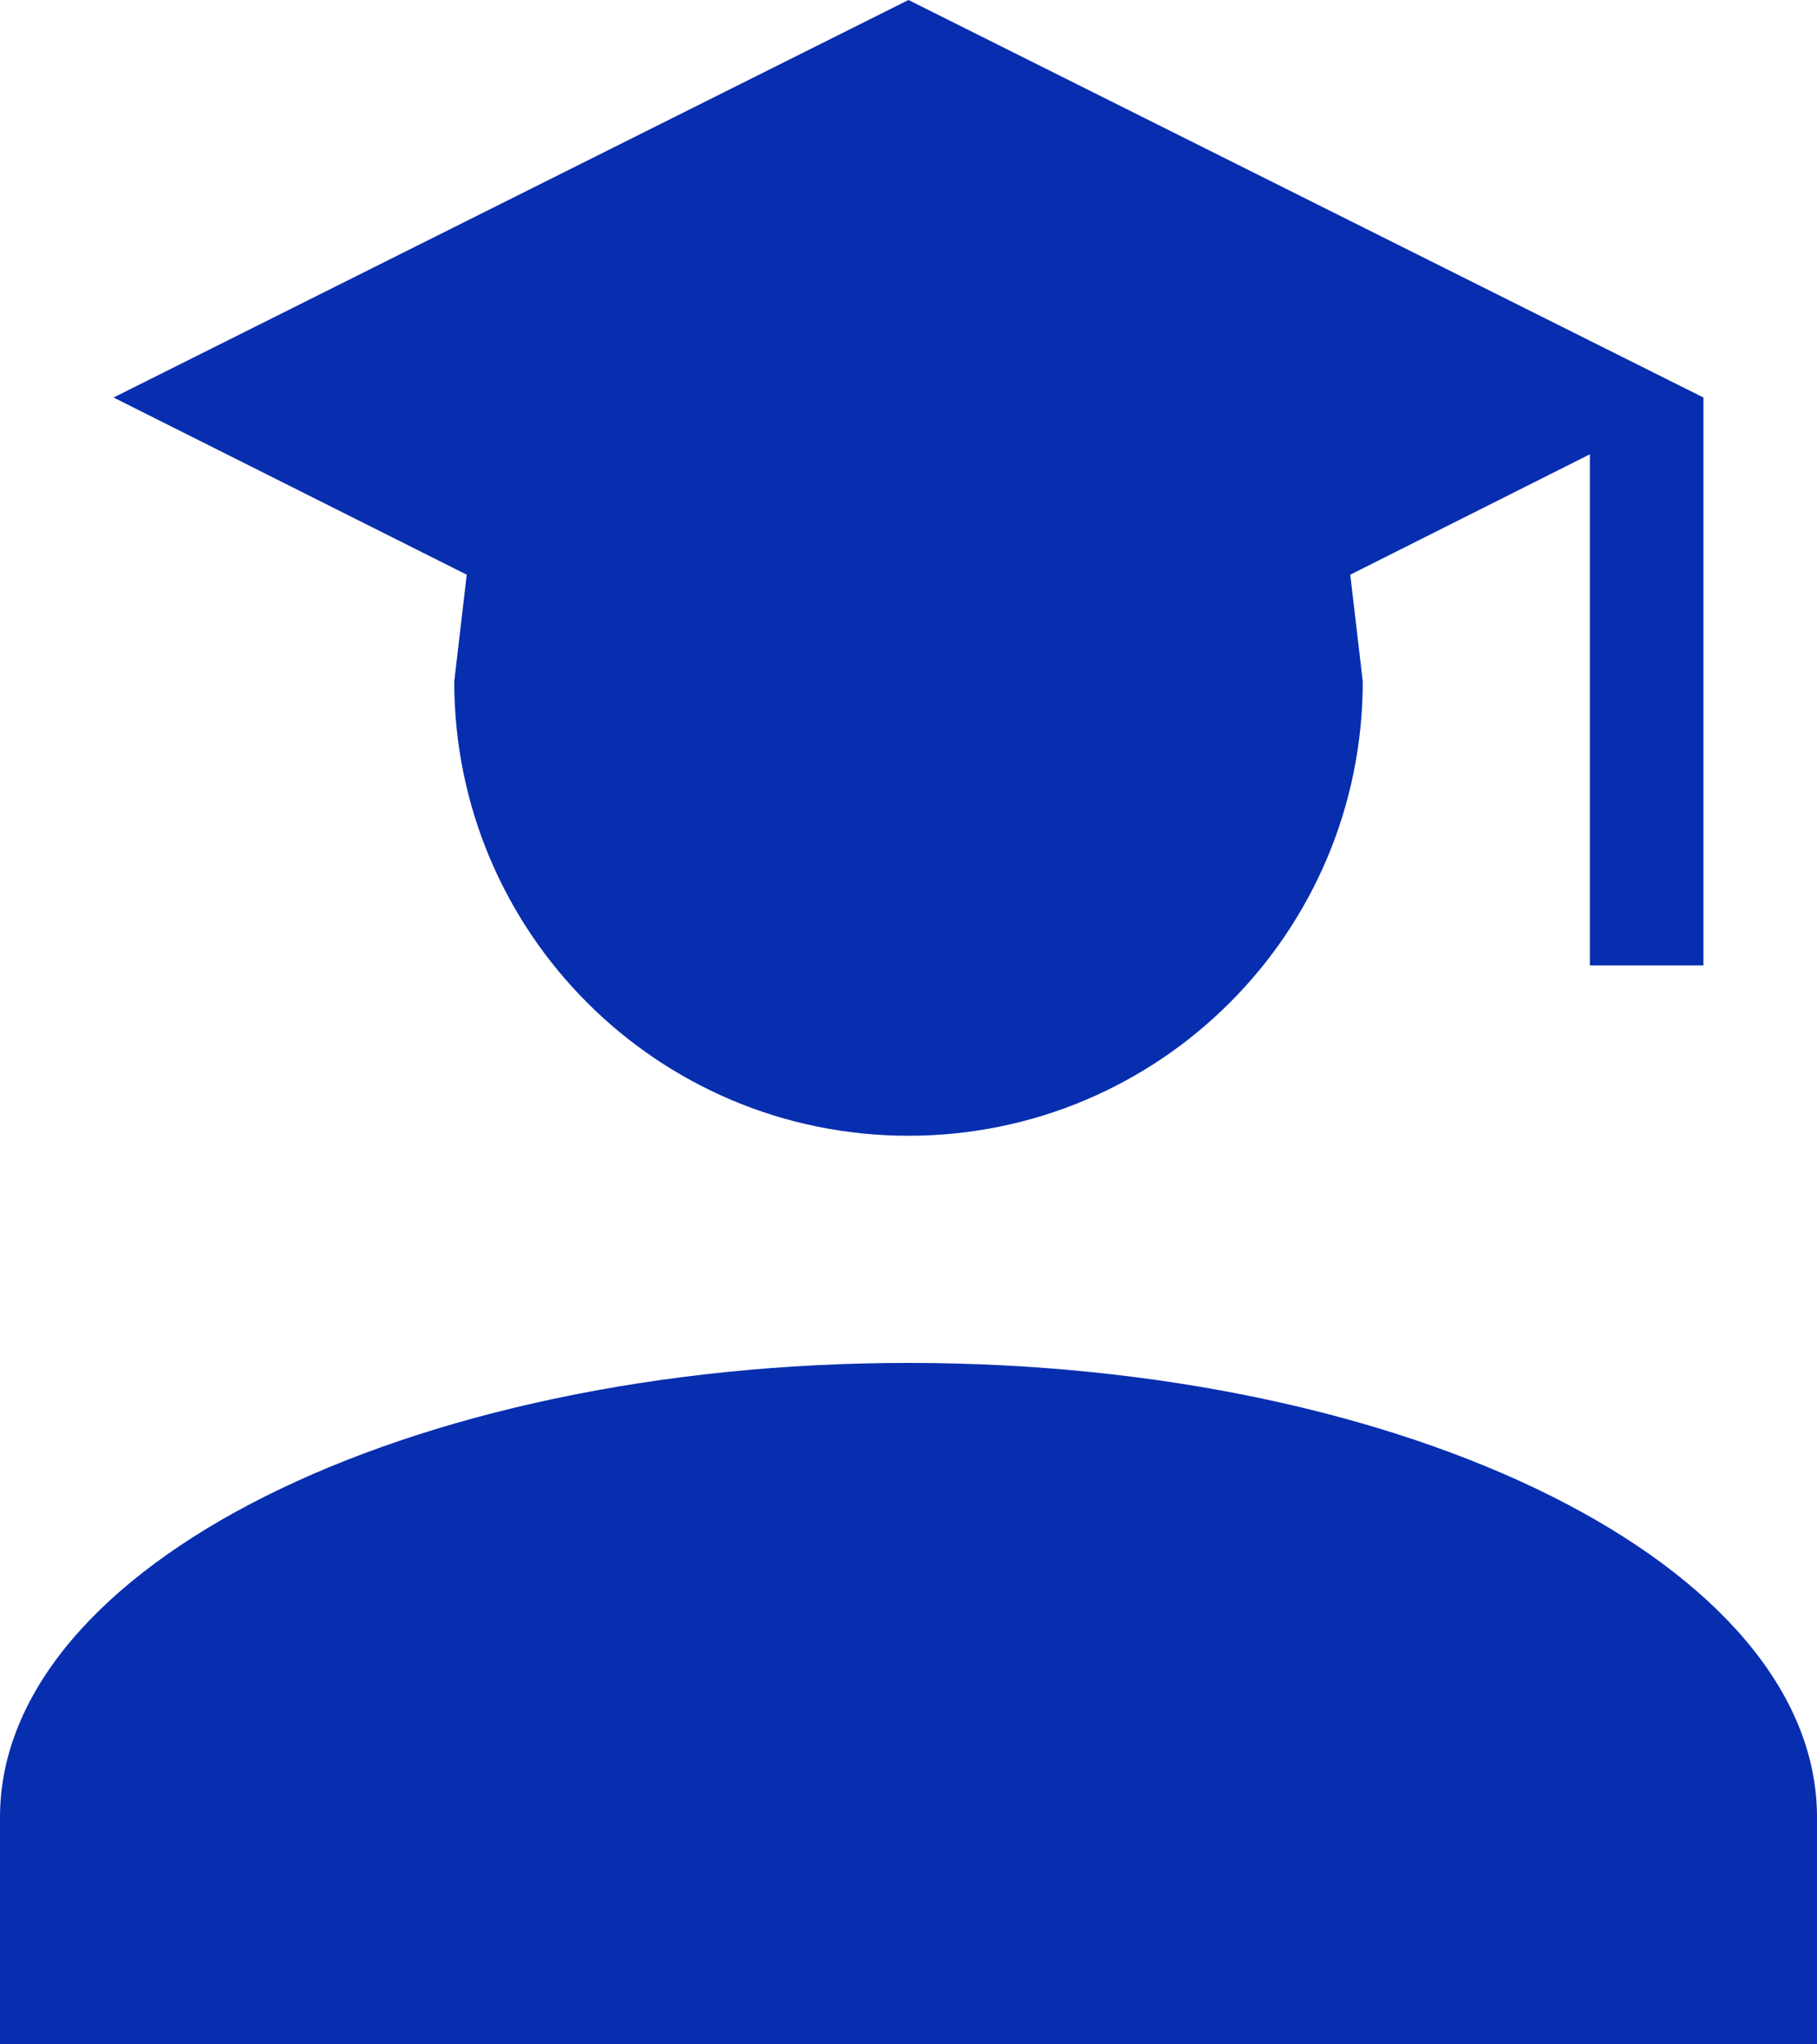 <?xml version="1.0" encoding="UTF-8"?> <svg xmlns="http://www.w3.org/2000/svg" width="152" height="171" viewBox="0 0 152 171" fill="none"><path d="M114 57C114 77.995 96.995 95 76 95C55.005 95 38 77.995 38 57L39.045 48.07L9.5 33.25L76 0L142.5 33.25V80.75H133V38L112.955 48.07L114 57ZM76 114C117.99 114 152 131.005 152 152V171H0V152C0 131.005 34.01 114 76 114Z" fill="#072EAF"></path></svg> 